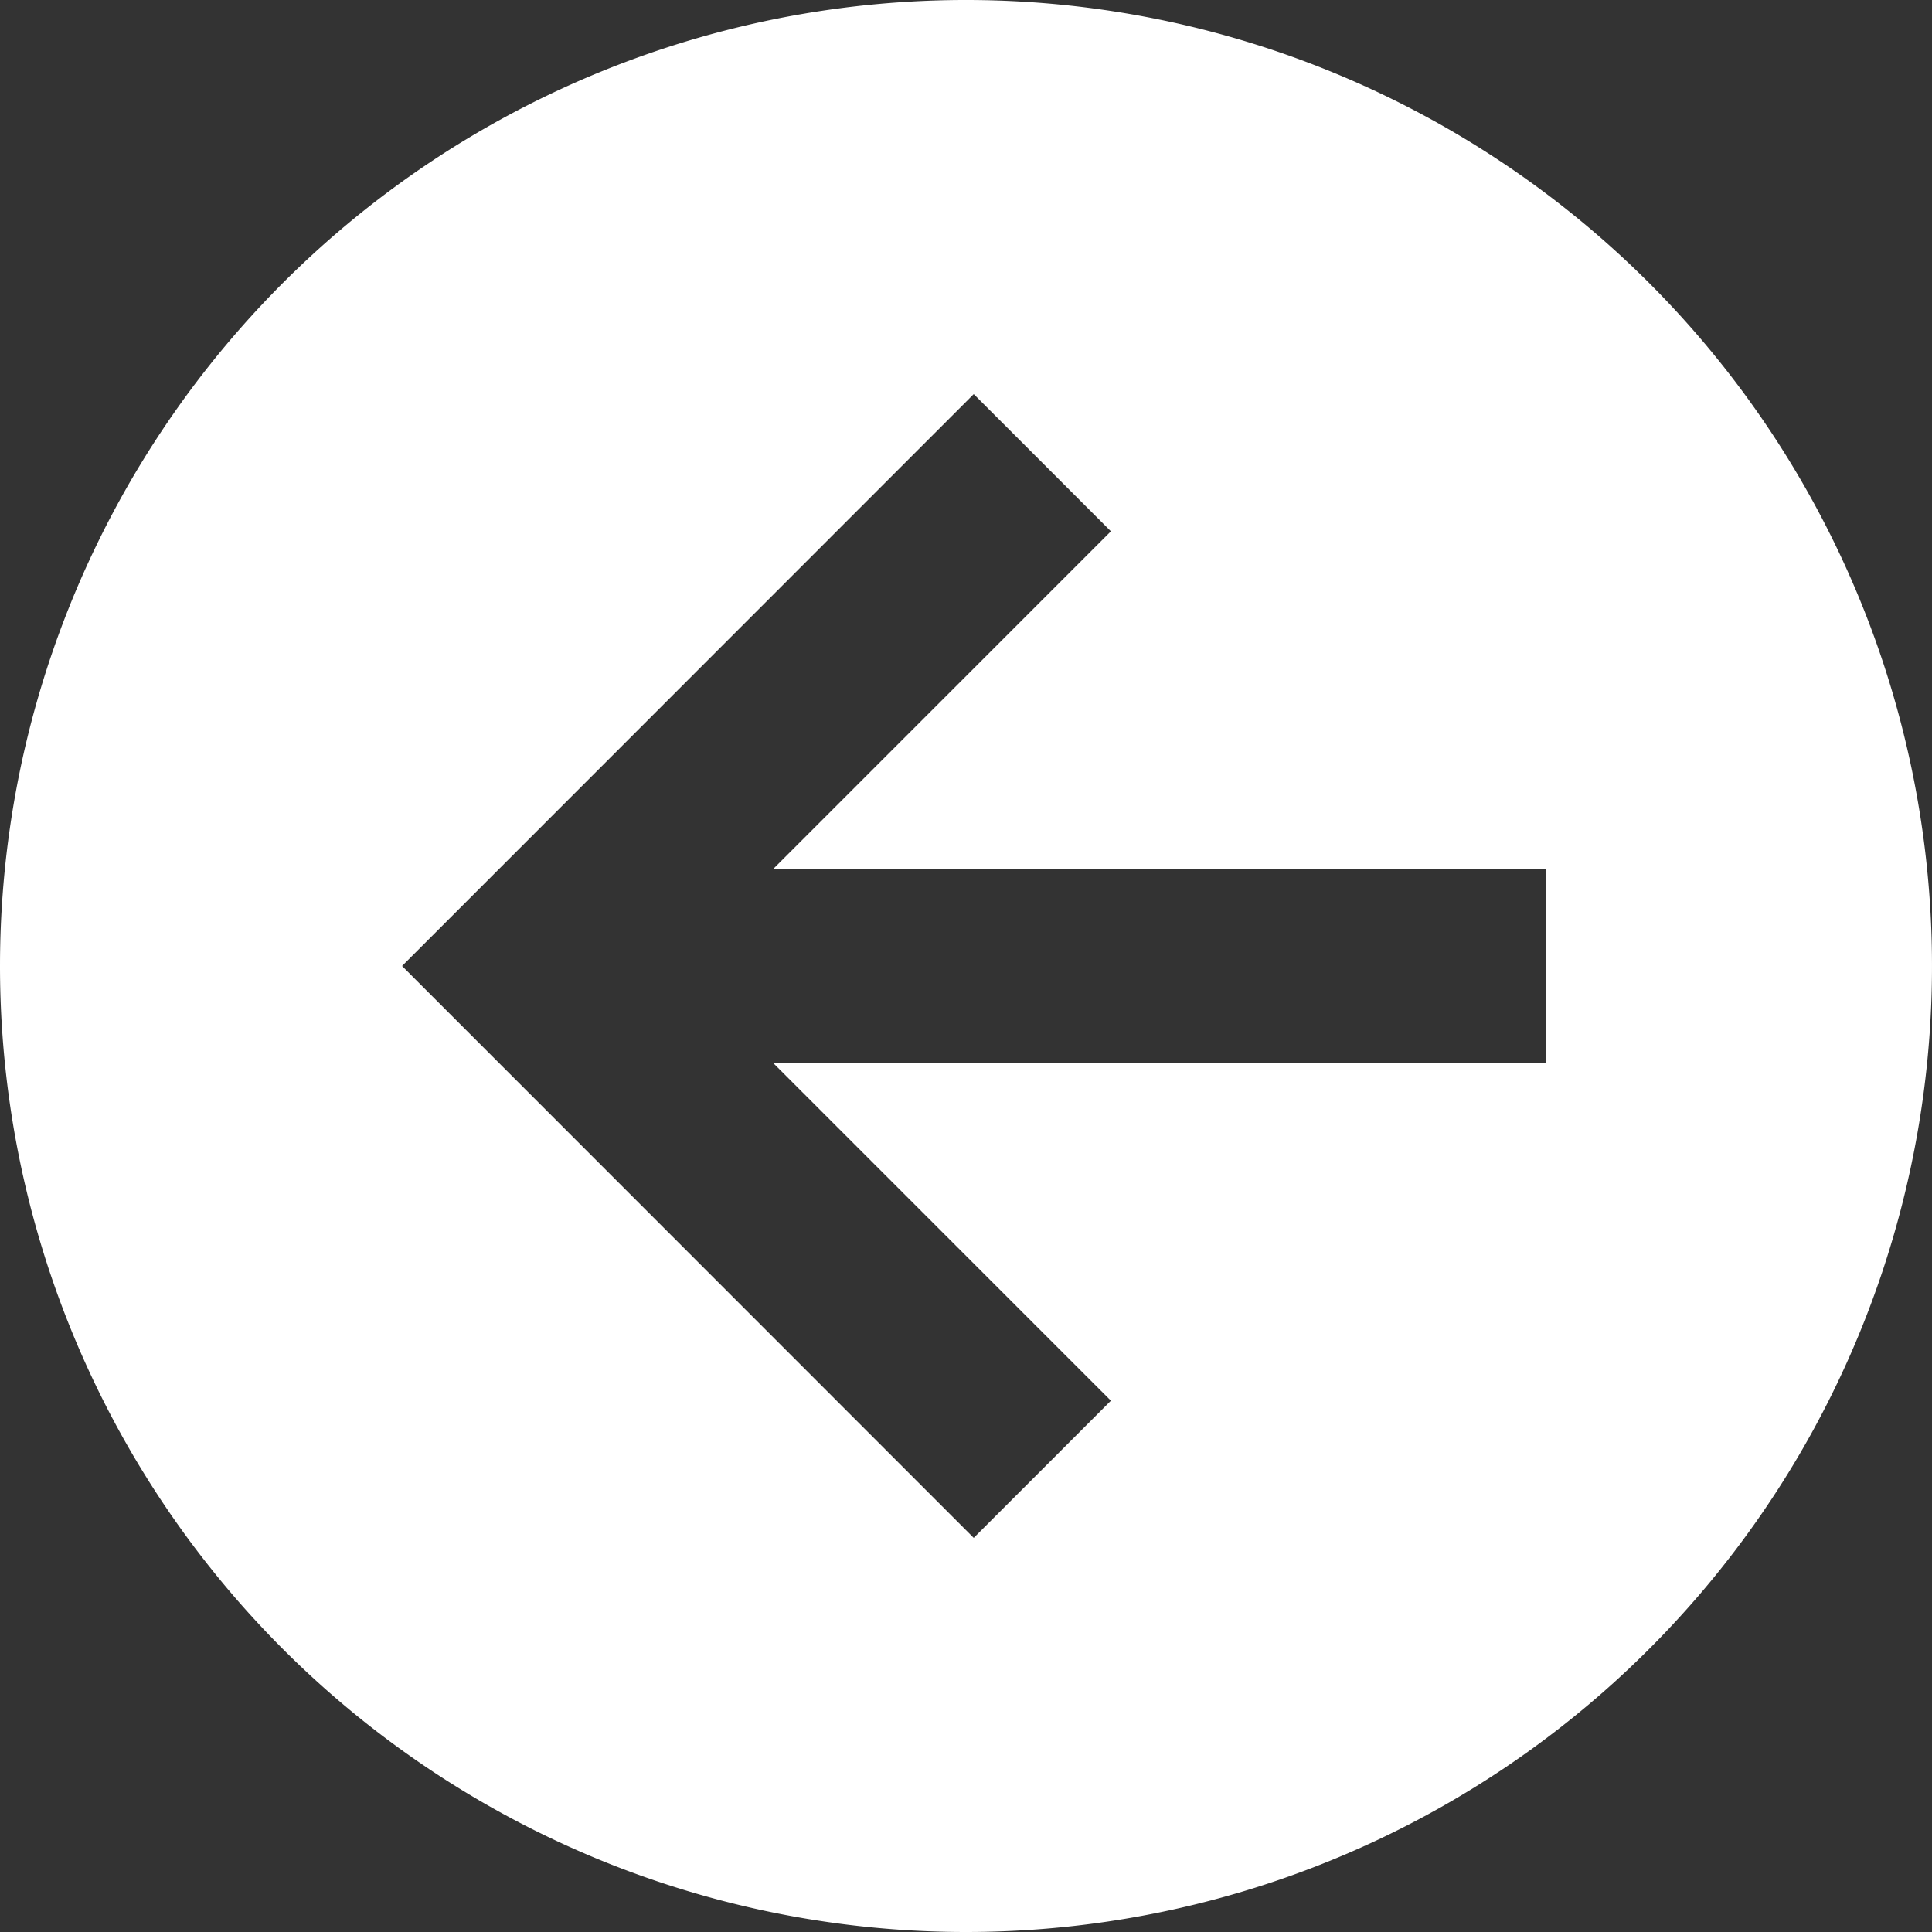 <svg xmlns="http://www.w3.org/2000/svg" width="37" height="37" viewBox="0 0 37 37">
  <rect x="0" y="0" width="37" height="37" fill="#333333" stroke="none"/>
  <path id="Path_arrow-left-circle" data-name="Path / arrow-left-circle" d="M2,20.5A18.5,18.5,0,1,1,20.5,39,18.5,18.5,0,0,1,2,20.5m29.6-1.85H16.8l6.475-6.475L20.648,9.548,9.7,20.5,20.648,31.452l2.627-2.627L16.8,22.35H31.6Z" transform="translate(-2 -2)" fill="#fff"/>
</svg>
